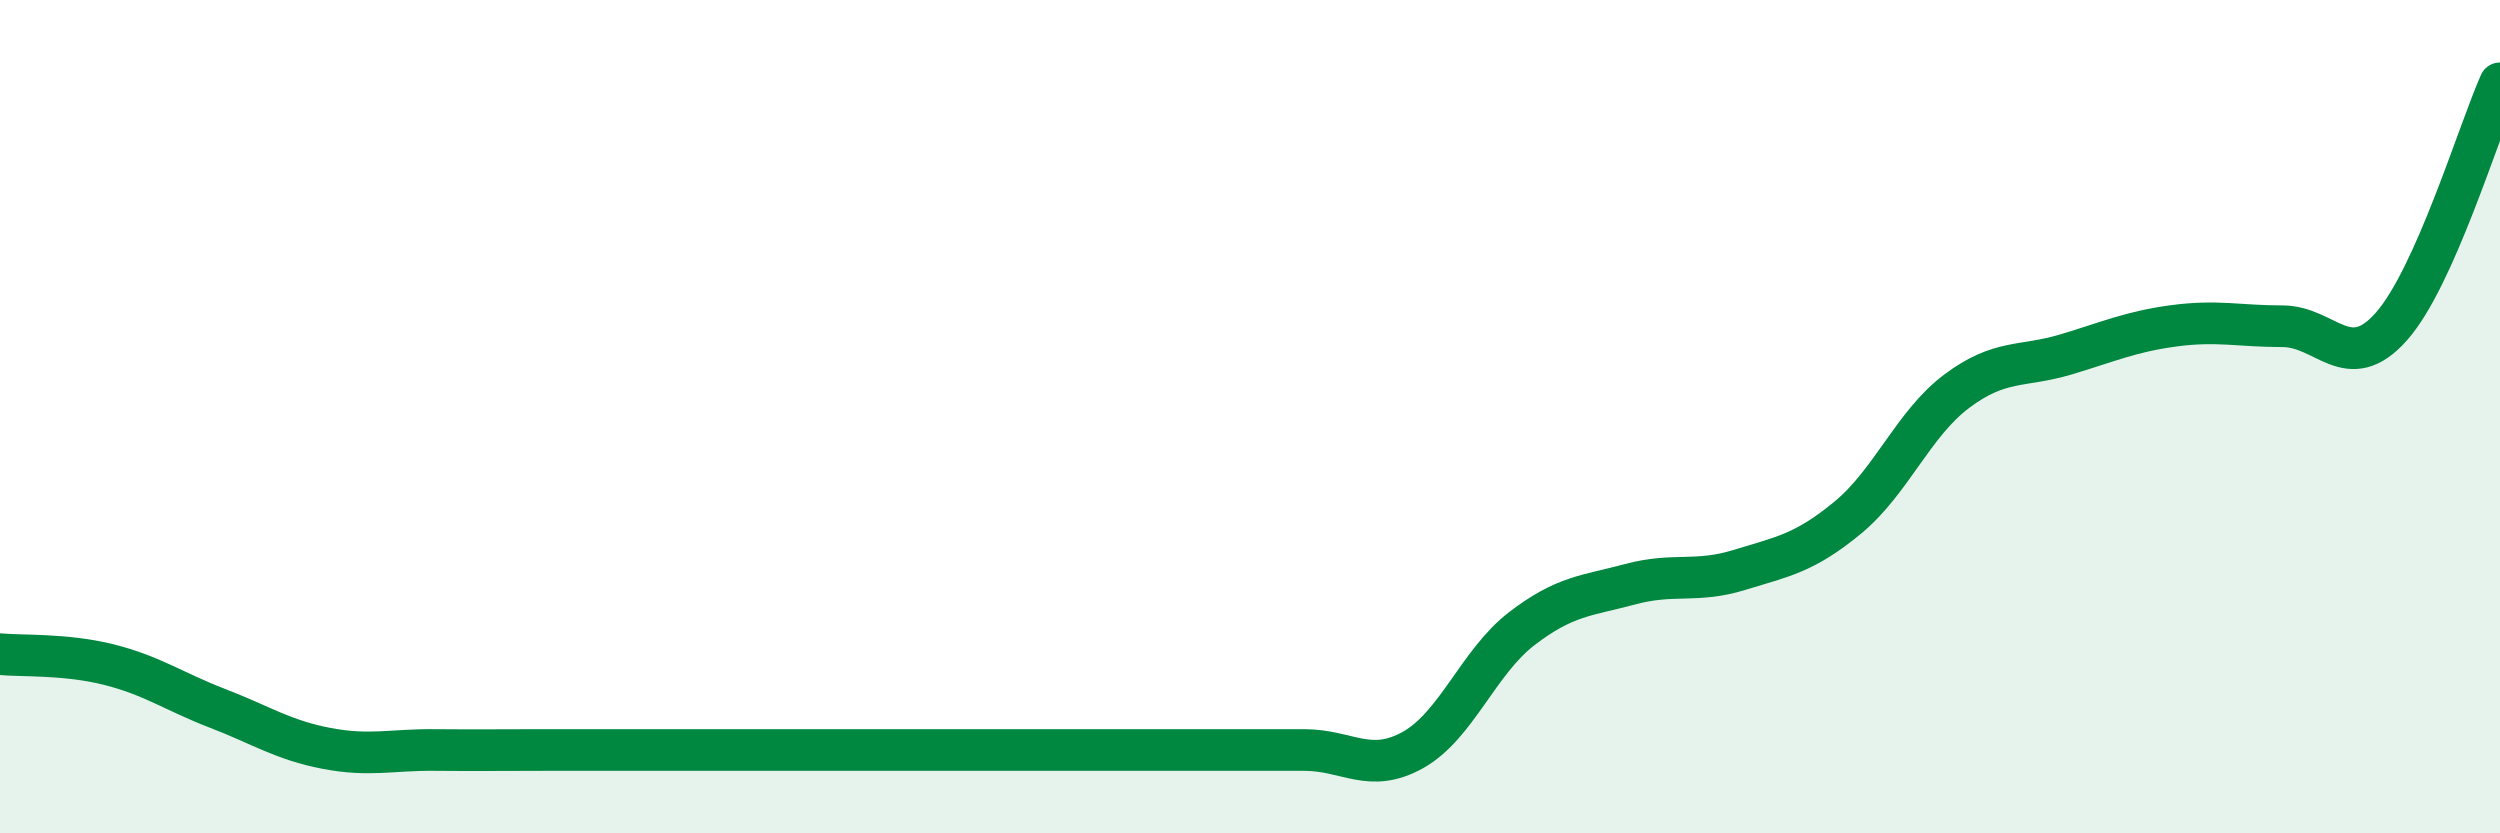 
    <svg width="60" height="20" viewBox="0 0 60 20" xmlns="http://www.w3.org/2000/svg">
      <path
        d="M 0,15.7 C 0.52,15.75 1.57,15.69 2.61,15.95 C 3.65,16.21 4.18,16.6 5.22,17 C 6.26,17.4 6.79,17.76 7.83,17.96 C 8.87,18.16 9.39,17.99 10.43,18 C 11.47,18.01 12,18 13.04,18 C 14.08,18 14.61,18 15.65,18 C 16.69,18 17.22,18 18.26,18 C 19.3,18 19.83,18 20.87,18 C 21.91,18 22.44,18 23.48,18 C 24.52,18 25.05,18 26.09,18 C 27.13,18 27.66,18 28.7,18 C 29.74,18 30.26,18 31.3,18 C 32.34,18 32.87,18.58 33.91,18 C 34.95,17.42 35.48,15.89 36.52,15.09 C 37.56,14.29 38.09,14.3 39.13,14.02 C 40.17,13.74 40.7,14 41.74,13.68 C 42.78,13.36 43.31,13.28 44.35,12.42 C 45.39,11.56 45.92,10.17 46.96,9.39 C 48,8.61 48.53,8.82 49.57,8.51 C 50.61,8.2 51.13,7.96 52.17,7.82 C 53.21,7.68 53.74,7.83 54.78,7.83 C 55.82,7.83 56.35,9.01 57.39,7.84 C 58.43,6.67 59.48,3.17 60,2L60 20L0 20Z"
        fill="#008740"
        opacity="0.1"
        stroke-linecap="round"
        stroke-linejoin="round"
      />
      <path
        d="M 0,15.7 C 0.52,15.75 1.57,15.69 2.61,15.95 C 3.65,16.21 4.18,16.6 5.22,17 C 6.26,17.4 6.79,17.76 7.83,17.96 C 8.87,18.16 9.39,17.99 10.43,18 C 11.47,18.01 12,18 13.04,18 C 14.08,18 14.61,18 15.65,18 C 16.69,18 17.22,18 18.26,18 C 19.3,18 19.83,18 20.87,18 C 21.91,18 22.44,18 23.48,18 C 24.52,18 25.05,18 26.09,18 C 27.13,18 27.66,18 28.7,18 C 29.74,18 30.26,18 31.3,18 C 32.34,18 32.87,18.58 33.91,18 C 34.95,17.42 35.48,15.89 36.52,15.09 C 37.56,14.29 38.09,14.3 39.13,14.02 C 40.17,13.74 40.7,14 41.74,13.68 C 42.78,13.36 43.31,13.28 44.35,12.42 C 45.39,11.56 45.92,10.17 46.96,9.39 C 48,8.61 48.53,8.82 49.57,8.51 C 50.61,8.2 51.13,7.96 52.17,7.82 C 53.21,7.68 53.74,7.83 54.78,7.83 C 55.82,7.83 56.35,9.01 57.39,7.84 C 58.43,6.67 59.48,3.17 60,2"
        stroke="#008740"
        stroke-width="1"
        fill="none"
        stroke-linecap="round"
        stroke-linejoin="round"
      />
    </svg>
  